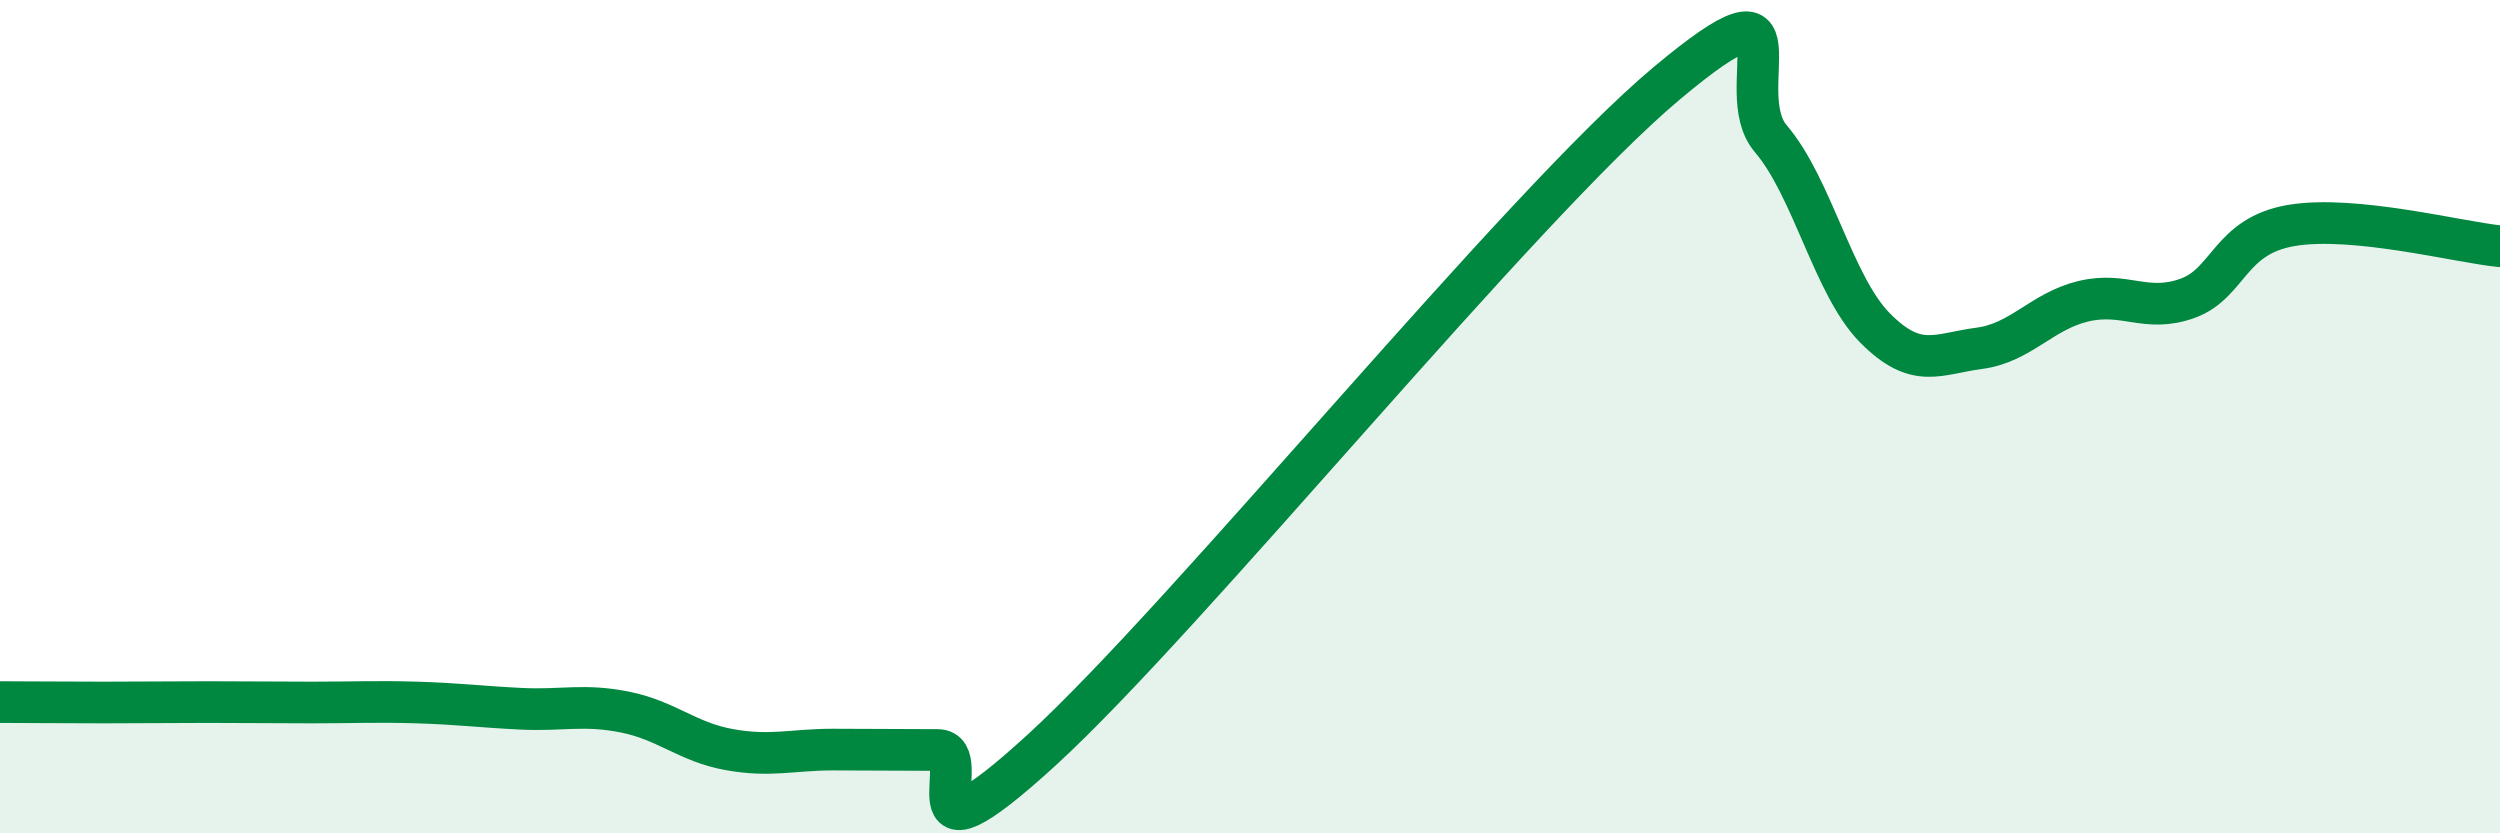 
    <svg width="60" height="20" viewBox="0 0 60 20" xmlns="http://www.w3.org/2000/svg">
      <path
        d="M 0,16.85 C 0.5,16.85 1.5,16.86 2.5,16.86 C 3.5,16.86 4,16.85 5,16.85 C 6,16.85 6.5,16.86 7.5,16.86 C 8.5,16.86 9,16.83 10,16.86 C 11,16.89 11.5,16.96 12.5,17.01 C 13.5,17.06 14,16.89 15,17.09 C 16,17.29 16.5,17.81 17.5,17.99 C 18.5,18.17 19,17.99 20,17.99 C 21,17.99 21.5,18 22.5,18 C 23.5,18 21.5,21.2 25,18 C 28.5,14.8 36.5,4.93 40,2 C 43.5,-0.93 41.5,2.16 42.5,3.33 C 43.5,4.5 44,6.86 45,7.87 C 46,8.88 46.5,8.49 47.5,8.36 C 48.5,8.23 49,7.47 50,7.23 C 51,6.99 51.5,7.52 52.5,7.16 C 53.5,6.8 53.5,5.66 55,5.41 C 56.5,5.16 59,5.81 60,5.91L60 20L0 20Z"
        fill="#008740"
        opacity="0.1"
        stroke-linecap="round"
        stroke-linejoin="round"
      />
      <path
        d="M 0,16.85 C 0.5,16.85 1.5,16.86 2.5,16.86 C 3.5,16.86 4,16.85 5,16.85 C 6,16.85 6.5,16.86 7.5,16.86 C 8.5,16.86 9,16.83 10,16.86 C 11,16.89 11.5,16.96 12.5,17.01 C 13.5,17.06 14,16.89 15,17.09 C 16,17.29 16.5,17.81 17.5,17.99 C 18.5,18.17 19,17.99 20,17.99 C 21,17.99 21.5,18 22.5,18 C 23.5,18 21.5,21.2 25,18 C 28.5,14.8 36.5,4.93 40,2 C 43.5,-0.93 41.5,2.16 42.5,3.33 C 43.5,4.5 44,6.86 45,7.87 C 46,8.88 46.5,8.49 47.5,8.36 C 48.5,8.23 49,7.47 50,7.23 C 51,6.99 51.5,7.52 52.5,7.16 C 53.5,6.8 53.5,5.66 55,5.41 C 56.5,5.16 59,5.81 60,5.91"
        stroke="#008740"
        stroke-width="1"
        fill="none"
        stroke-linecap="round"
        stroke-linejoin="round"
      />
    </svg>
  